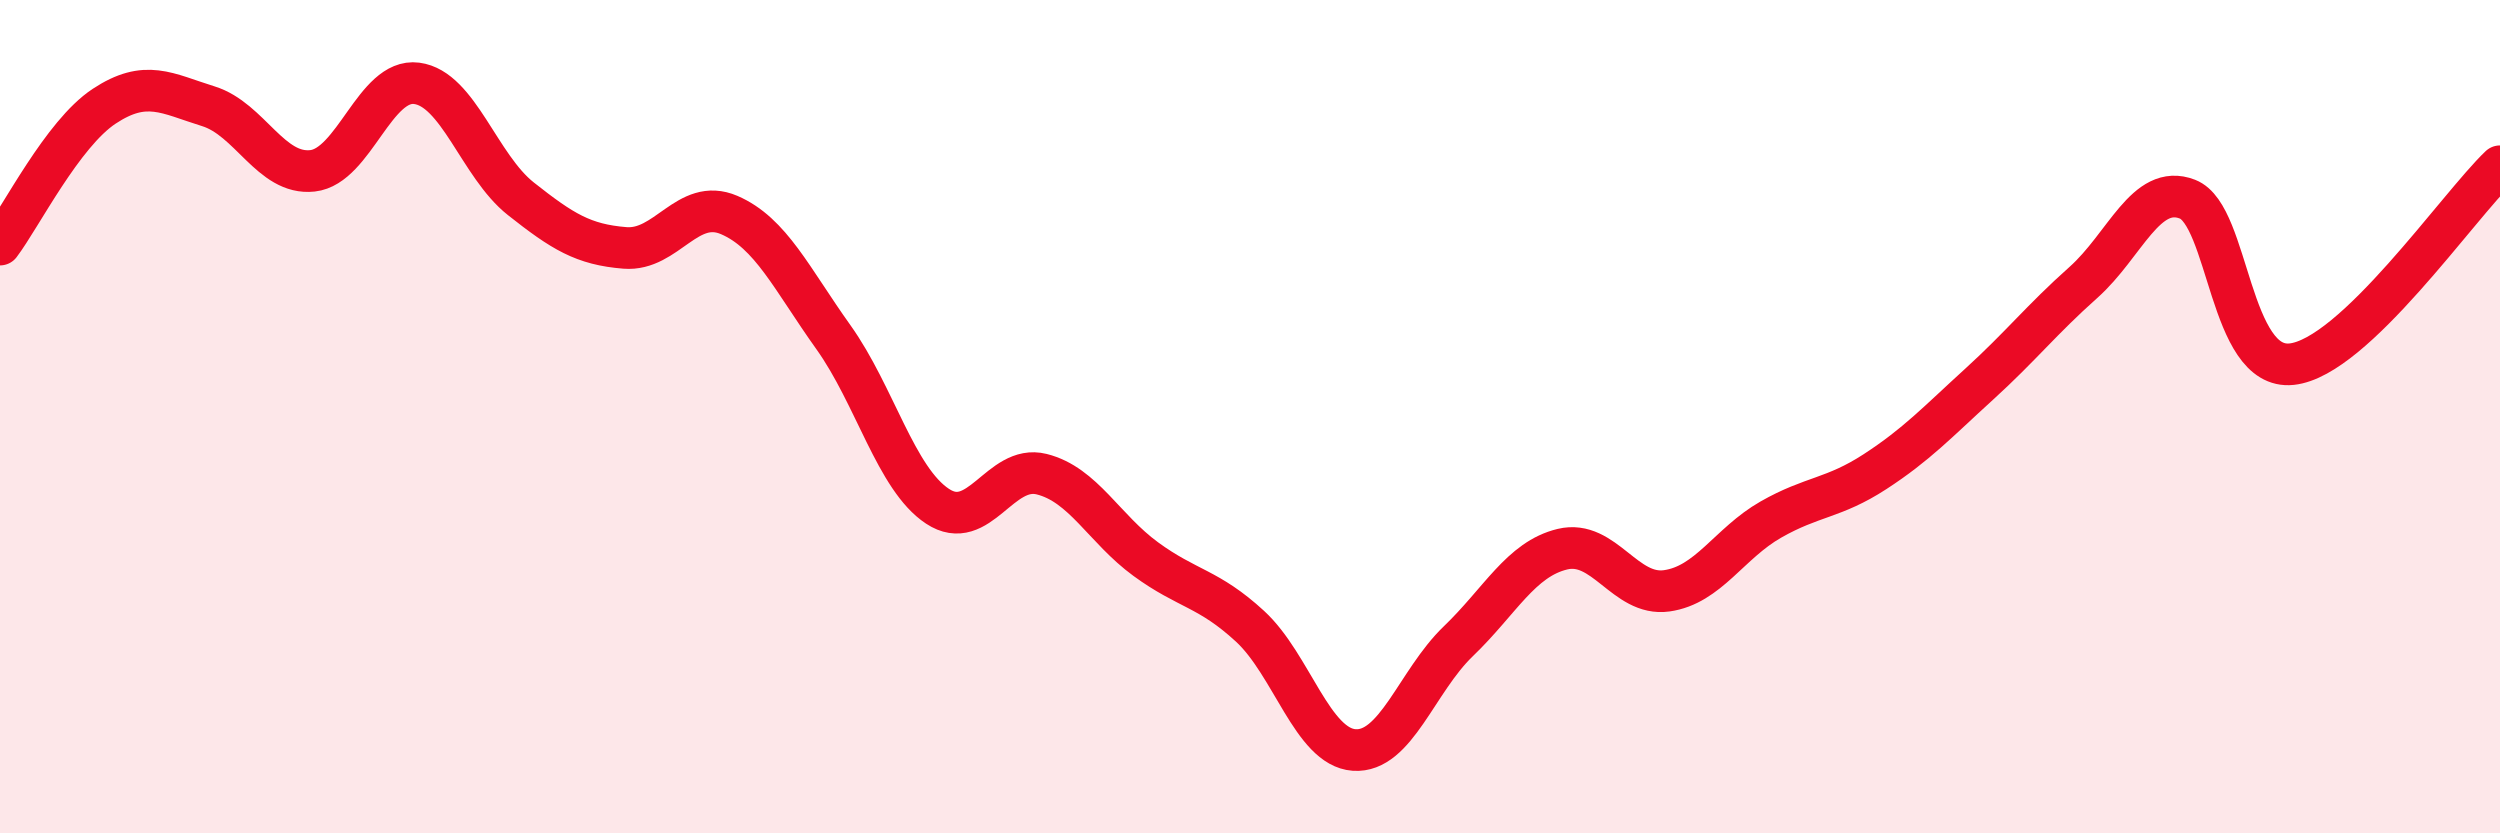 
    <svg width="60" height="20" viewBox="0 0 60 20" xmlns="http://www.w3.org/2000/svg">
      <path
        d="M 0,5.87 C 0.5,5.21 1.5,3.21 2.5,2.55 C 3.5,1.89 4,2.24 5,2.55 C 6,2.86 6.5,4.21 7.5,4.1 C 8.5,3.99 9,1.87 10,2 C 11,2.13 11.5,3.98 12.5,4.77 C 13.5,5.56 14,5.87 15,5.95 C 16,6.03 16.5,4.73 17.5,5.16 C 18.5,5.59 19,6.69 20,8.09 C 21,9.49 21.5,11.49 22.5,12.15 C 23.5,12.81 24,11.13 25,11.38 C 26,11.63 26.5,12.69 27.5,13.42 C 28.5,14.15 29,14.11 30,15.03 C 31,15.95 31.5,17.93 32.5,18 C 33.5,18.07 34,16.35 35,15.39 C 36,14.43 36.5,13.42 37.5,13.18 C 38.5,12.94 39,14.32 40,14.18 C 41,14.04 41.5,13.04 42.5,12.47 C 43.5,11.9 44,11.97 45,11.32 C 46,10.67 46.5,10.13 47.5,9.22 C 48.5,8.31 49,7.67 50,6.78 C 51,5.89 51.5,4.39 52.5,4.78 C 53.5,5.17 53.5,8.9 55,8.74 C 56.5,8.58 59,4.94 60,3.99L60 20L0 20Z"
        fill="#EB0A25"
        opacity="0.1"
        stroke-linecap="round"
        stroke-linejoin="round"
      />
      <path
        d="M 0,5.87 C 0.5,5.21 1.5,3.21 2.5,2.55 C 3.5,1.89 4,2.24 5,2.55 C 6,2.86 6.5,4.21 7.5,4.1 C 8.5,3.99 9,1.87 10,2 C 11,2.13 11.5,3.98 12.5,4.77 C 13.5,5.56 14,5.87 15,5.95 C 16,6.03 16.5,4.73 17.5,5.16 C 18.5,5.59 19,6.69 20,8.09 C 21,9.49 21.5,11.49 22.5,12.15 C 23.5,12.81 24,11.13 25,11.38 C 26,11.63 26.5,12.69 27.5,13.42 C 28.5,14.15 29,14.11 30,15.03 C 31,15.95 31.5,17.93 32.5,18 C 33.5,18.07 34,16.35 35,15.39 C 36,14.43 36.5,13.42 37.5,13.18 C 38.5,12.94 39,14.32 40,14.18 C 41,14.04 41.5,13.04 42.5,12.47 C 43.5,11.9 44,11.97 45,11.32 C 46,10.67 46.5,10.13 47.5,9.22 C 48.5,8.31 49,7.67 50,6.78 C 51,5.89 51.5,4.39 52.5,4.78 C 53.5,5.17 53.5,8.9 55,8.74 C 56.5,8.58 59,4.94 60,3.99"
        stroke="#EB0A25"
        stroke-width="1"
        fill="none"
        stroke-linecap="round"
        stroke-linejoin="round"
      />
    </svg>
  